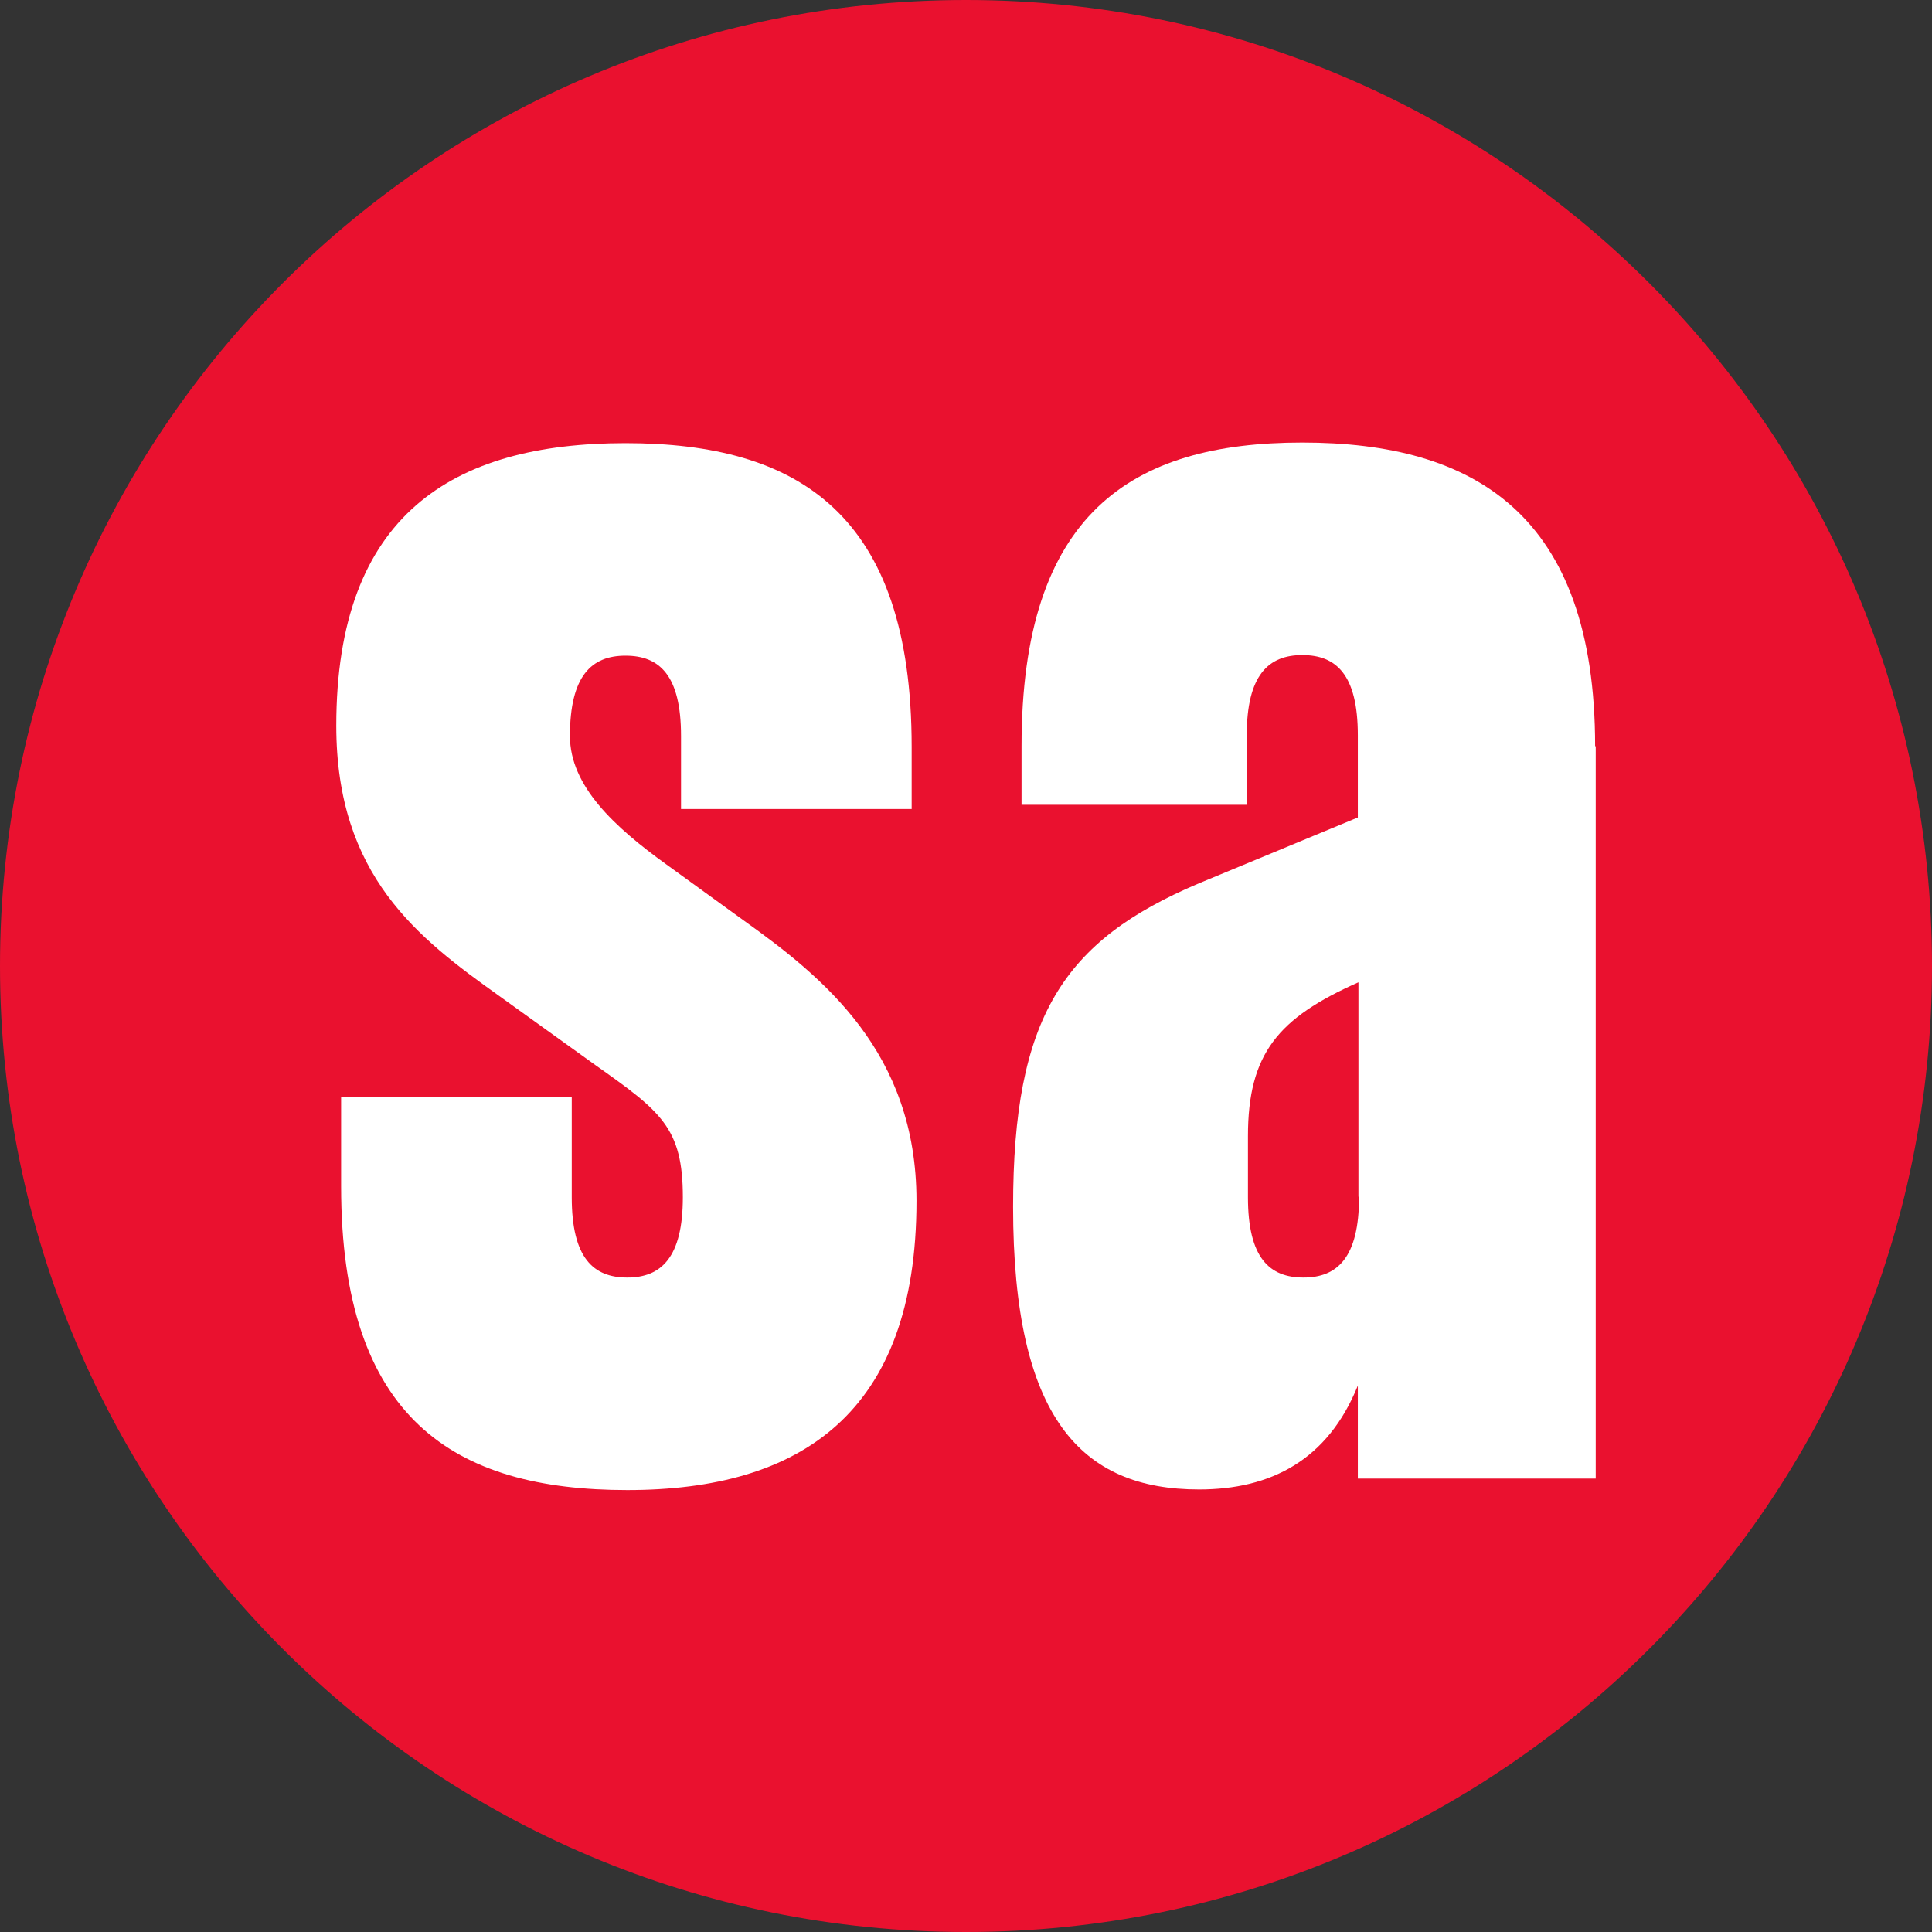 <?xml version="1.0" encoding="UTF-8"?>
<svg data-bbox="0 0 32 32" viewBox="0 0 32 32" xmlns="http://www.w3.org/2000/svg" data-type="color">
    <rect x="0" y="0" width="32" height="32" fill="#333333" stroke="none"/>
    <g>
        <path fill="#ea112f" d="M32 16c0 8.837-7.163 16-16 16S0 24.837 0 16 7.163 0 16 0s16 7.163 16 16" data-color="1"/>
        <path d="M15.1 13.4h-3.82v-1.21c0-1.01-.36-1.33-.92-1.33s-.92.33-.92 1.33c0 .83.74 1.51 1.6 2.13l1.27.92c1.33.95 2.87 2.19 2.87 4.65 0 3.52-1.92 4.79-4.79 4.79s-4.74-1.18-4.74-5.03v-1.48h3.82v1.66c0 1.01.36 1.33.92 1.33s.92-.33.92-1.33c0-1.15-.36-1.42-1.45-2.19l-1.6-1.15c-1.33-.95-2.69-1.98-2.69-4.47 0-3.49 1.92-4.68 4.79-4.68s4.74 1.18 4.74 5.03v1.04Z" fill="#ffffff" data-color="2"/>
        <path d="M26.43 12.36v12.13h-3.94v-1.54c-.5 1.24-1.45 1.72-2.63 1.72-1.95 0-3.08-1.18-3.08-4.68 0-3.14.83-4.41 3.08-5.36l2.63-1.09v-1.36c0-1.01-.36-1.33-.92-1.33s-.92.33-.92 1.33v1.15h-3.73v-.97c0-3.85 1.81-5.03 4.65-5.03s4.85 1.18 4.85 5.03Zm-3.93 7.46v-3.55c-1.33.59-1.83 1.18-1.83 2.55v1.01c0 1.01.36 1.33.92 1.33s.92-.33.92-1.33Z" fill="#ffffff" data-color="2"/>
    </g>
</svg>
